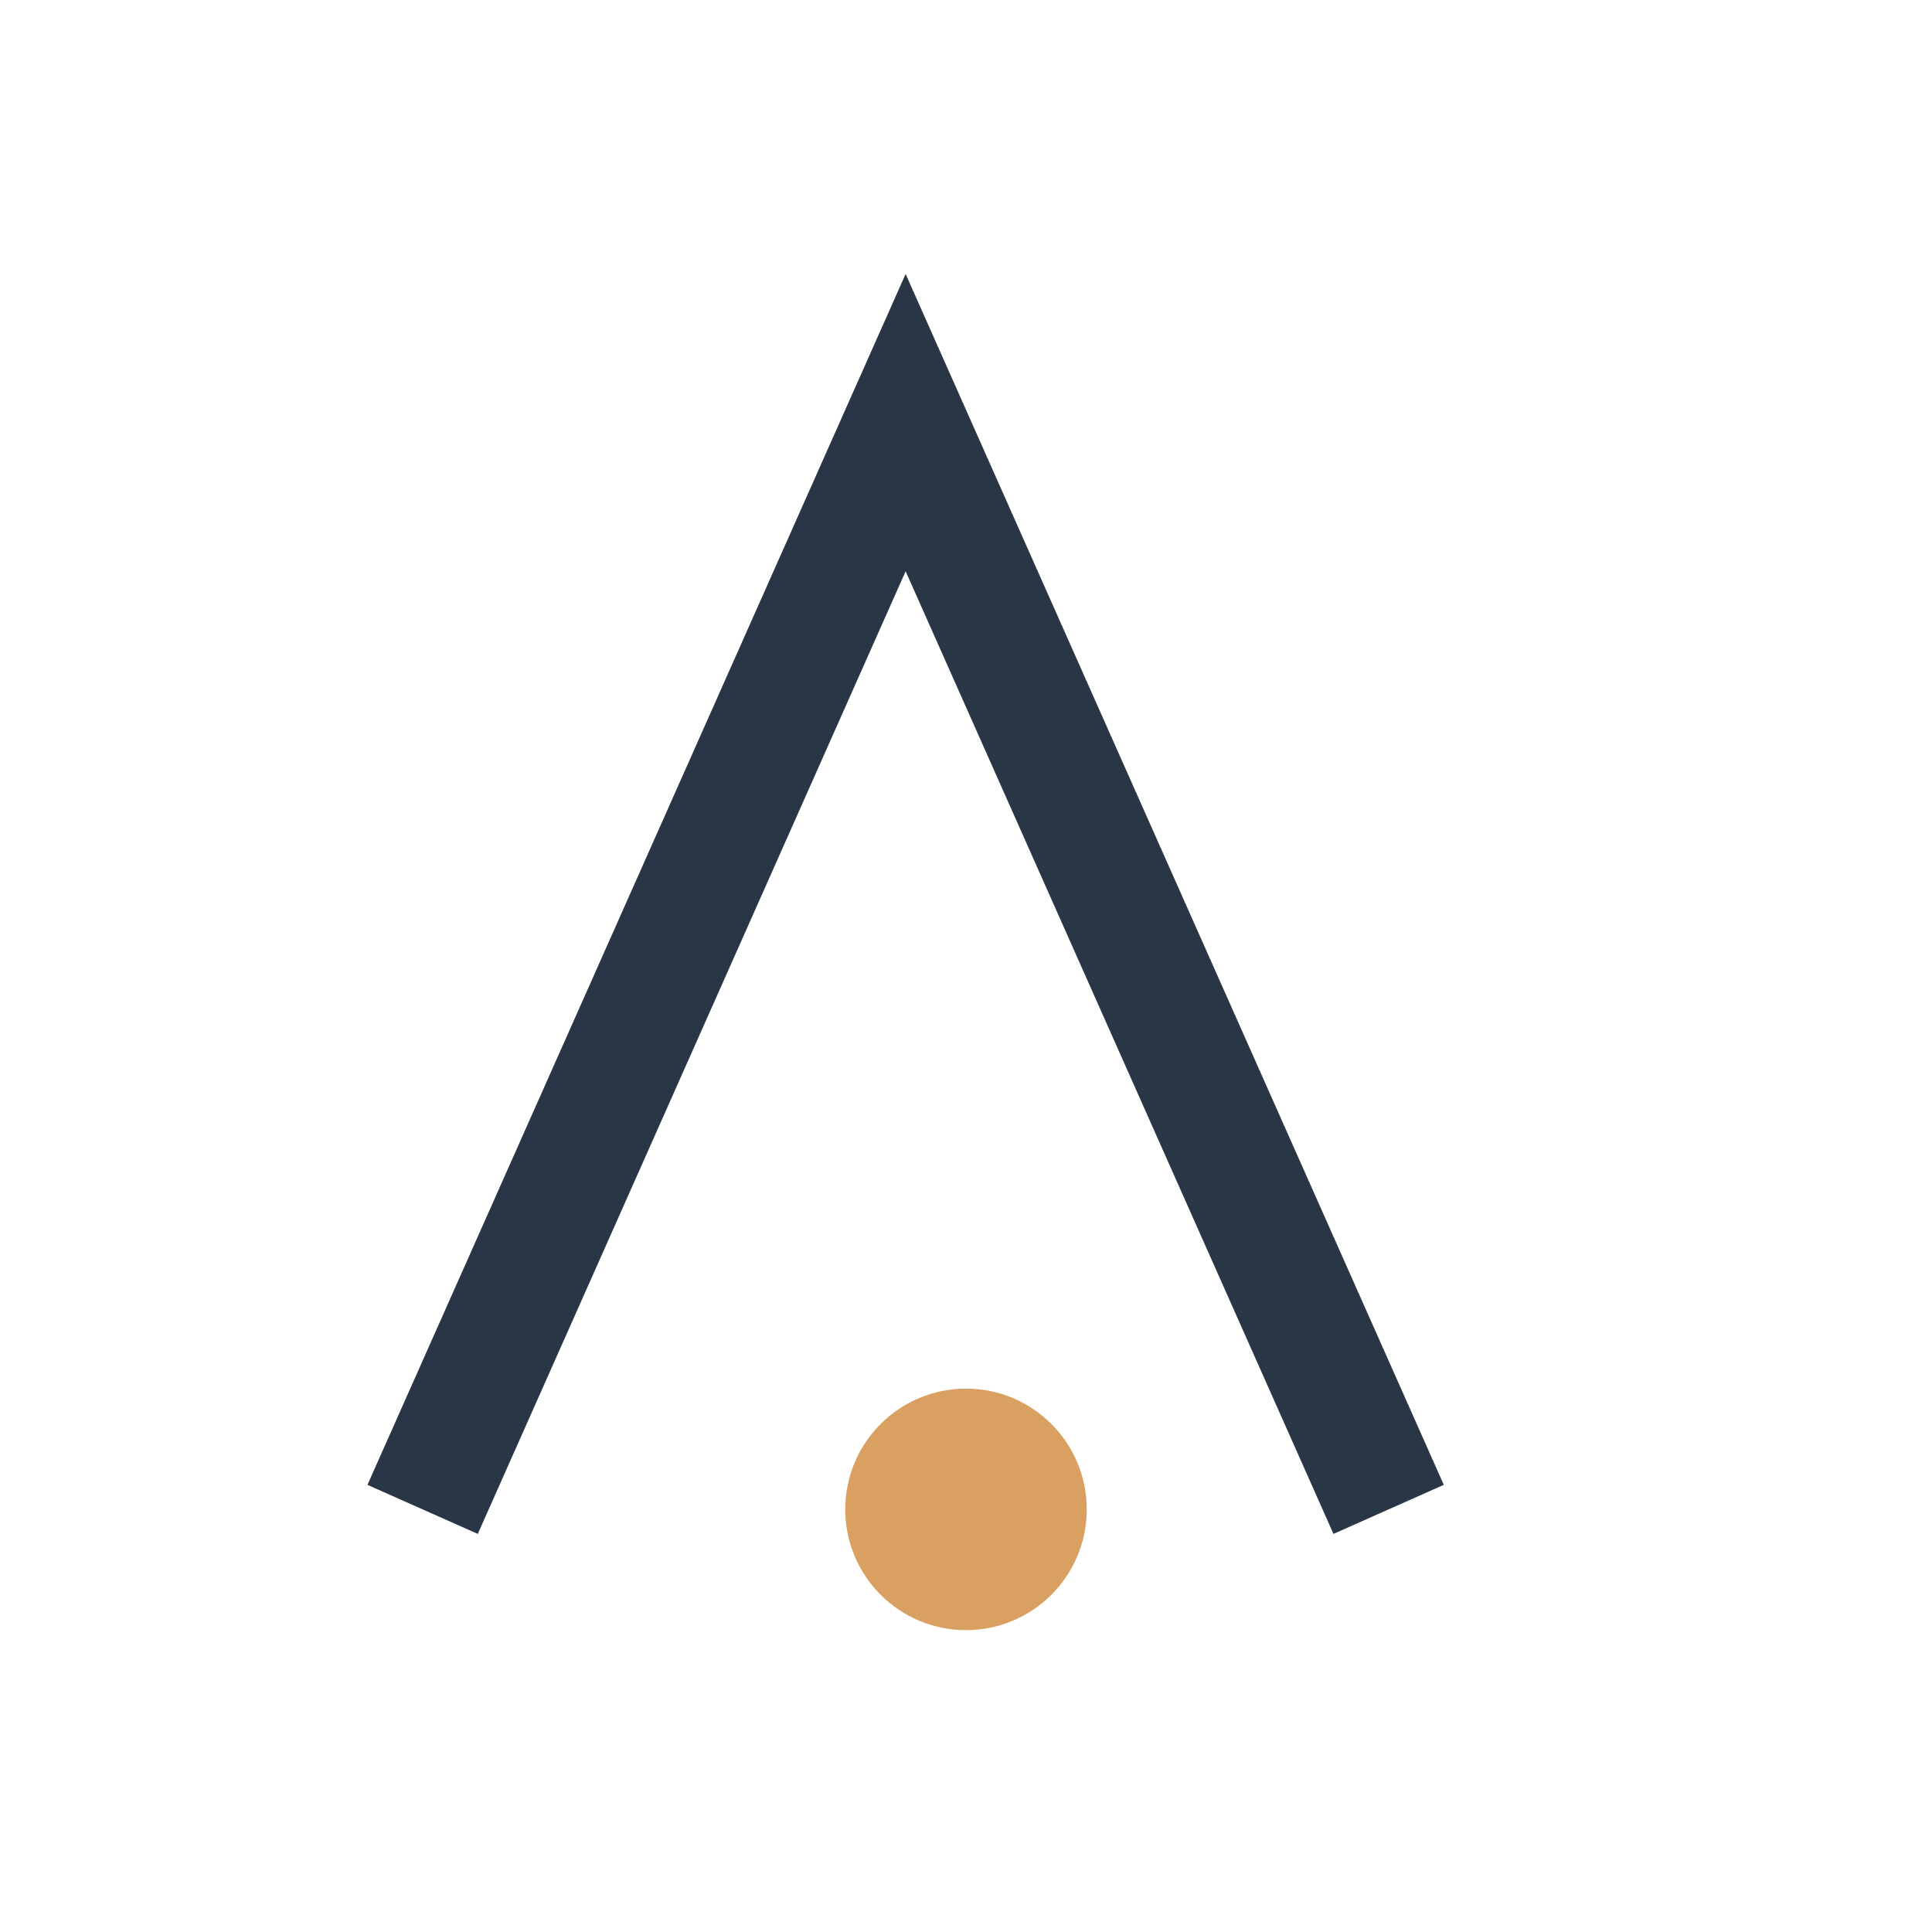 <?xml version="1.0" encoding="UTF-8"?>
<svg xmlns="http://www.w3.org/2000/svg" width="32" height="32" viewBox="0 0 32 32"><path d="M7 25l8-18 8 18" stroke="#283645" stroke-width="2" fill="none"/><circle cx="16" cy="25" r="2" fill="#D9A062"/></svg>